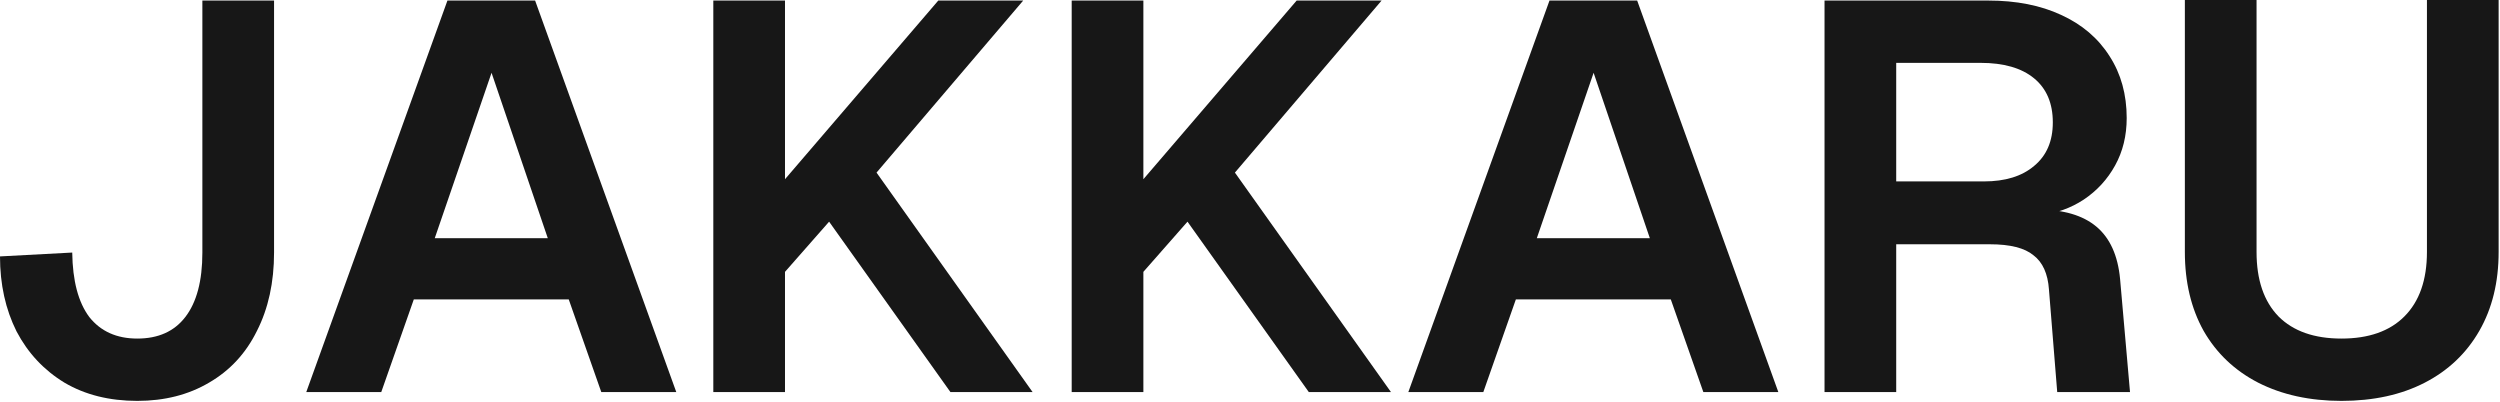 <svg width="1313" height="211" viewBox="0 0 1313 211" fill="none" xmlns="http://www.w3.org/2000/svg">
<path d="M72.112 210.543C57.438 210.543 44.696 207.357 33.884 200.986C23.072 194.421 14.673 185.444 8.688 174.053C2.896 162.468 0 149.34 0 134.666L37.938 132.639C38.131 147.505 41.124 158.8 46.916 166.523C52.901 174.053 61.3 177.817 72.112 177.817C83.117 177.817 91.515 174.053 97.307 166.523C103.292 158.8 106.285 147.505 106.285 132.639V0.29H143.934V132.639C143.934 148.278 140.941 161.986 134.956 173.763C129.164 185.54 120.765 194.615 109.76 200.986C98.948 207.357 86.399 210.543 72.112 210.543Z" fill="#171717"/>
<path d="M234.992 0.29H281.039L355.178 205.909H315.792L298.705 157.255H217.326L200.239 205.909H160.853L234.992 0.29ZM287.7 125.109L258.16 38.228L228.331 125.109H287.7Z" fill="#171717"/>
<path d="M374.631 0.29H412.28V94.122L492.79 0.29H537.389L460.354 90.646L542.312 205.909H499.161L435.448 116.421L412.28 142.775V205.909H374.631V0.29Z" fill="#171717"/>
<path d="M562.852 0.29H600.5V94.122L681.01 0.29H725.61L648.575 90.646L730.533 205.909H687.382L623.669 116.421L600.5 142.775V205.909H562.852V0.29Z" fill="#171717"/>
<path d="M813.794 0.29H859.841L933.98 205.909H894.594L877.507 157.255H796.128L779.042 205.909H739.655L813.794 0.29ZM866.502 125.109L836.963 38.228L807.133 125.109H866.502Z" fill="#171717"/>
<path d="M958.242 0.29H1044.25C1058.93 0.29 1071.67 2.8 1082.48 7.819C1093.49 12.839 1101.98 20.079 1107.97 29.54C1113.95 38.807 1116.94 49.619 1116.94 61.975C1116.94 71.243 1114.92 79.545 1110.86 86.882C1106.81 94.218 1101.31 100.203 1094.36 104.837C1087.6 109.278 1080.07 111.981 1071.77 112.946L1070.32 110.05C1083.64 110.05 1093.87 113.042 1101.02 119.028C1108.16 125.013 1112.31 134.184 1113.47 146.54L1118.68 205.909H1080.45L1076.11 152.043C1075.53 143.741 1072.83 137.755 1068 134.087C1063.37 130.226 1055.74 128.295 1045.12 128.295H995.89V205.909H958.242V0.29ZM1041.94 95.28C1053.14 95.28 1061.92 92.577 1068.29 87.171C1074.86 81.765 1078.14 74.139 1078.14 64.292C1078.14 54.253 1074.86 46.53 1068.29 41.124C1061.73 35.718 1052.36 33.015 1040.2 33.015H995.89V95.28H1041.94Z" fill="#171717"/>
<path d="M1229.74 210.543C1213.14 210.543 1198.56 207.357 1186.01 200.986C1173.65 194.615 1164.1 185.54 1157.34 173.763C1150.77 161.986 1147.49 148.181 1147.49 132.349V0H1185.14V132.349C1185.14 147.023 1189 158.317 1196.72 166.233C1204.45 173.956 1215.45 177.817 1229.74 177.817C1244.03 177.817 1255.03 173.956 1262.75 166.233C1270.67 158.317 1274.63 147.023 1274.63 132.349V0H1312.28V132.349C1312.28 148.181 1308.9 161.986 1302.14 173.763C1295.38 185.54 1285.83 194.615 1273.47 200.986C1261.11 207.357 1246.54 210.543 1229.74 210.543Z" fill="#171717"/>
</svg>
